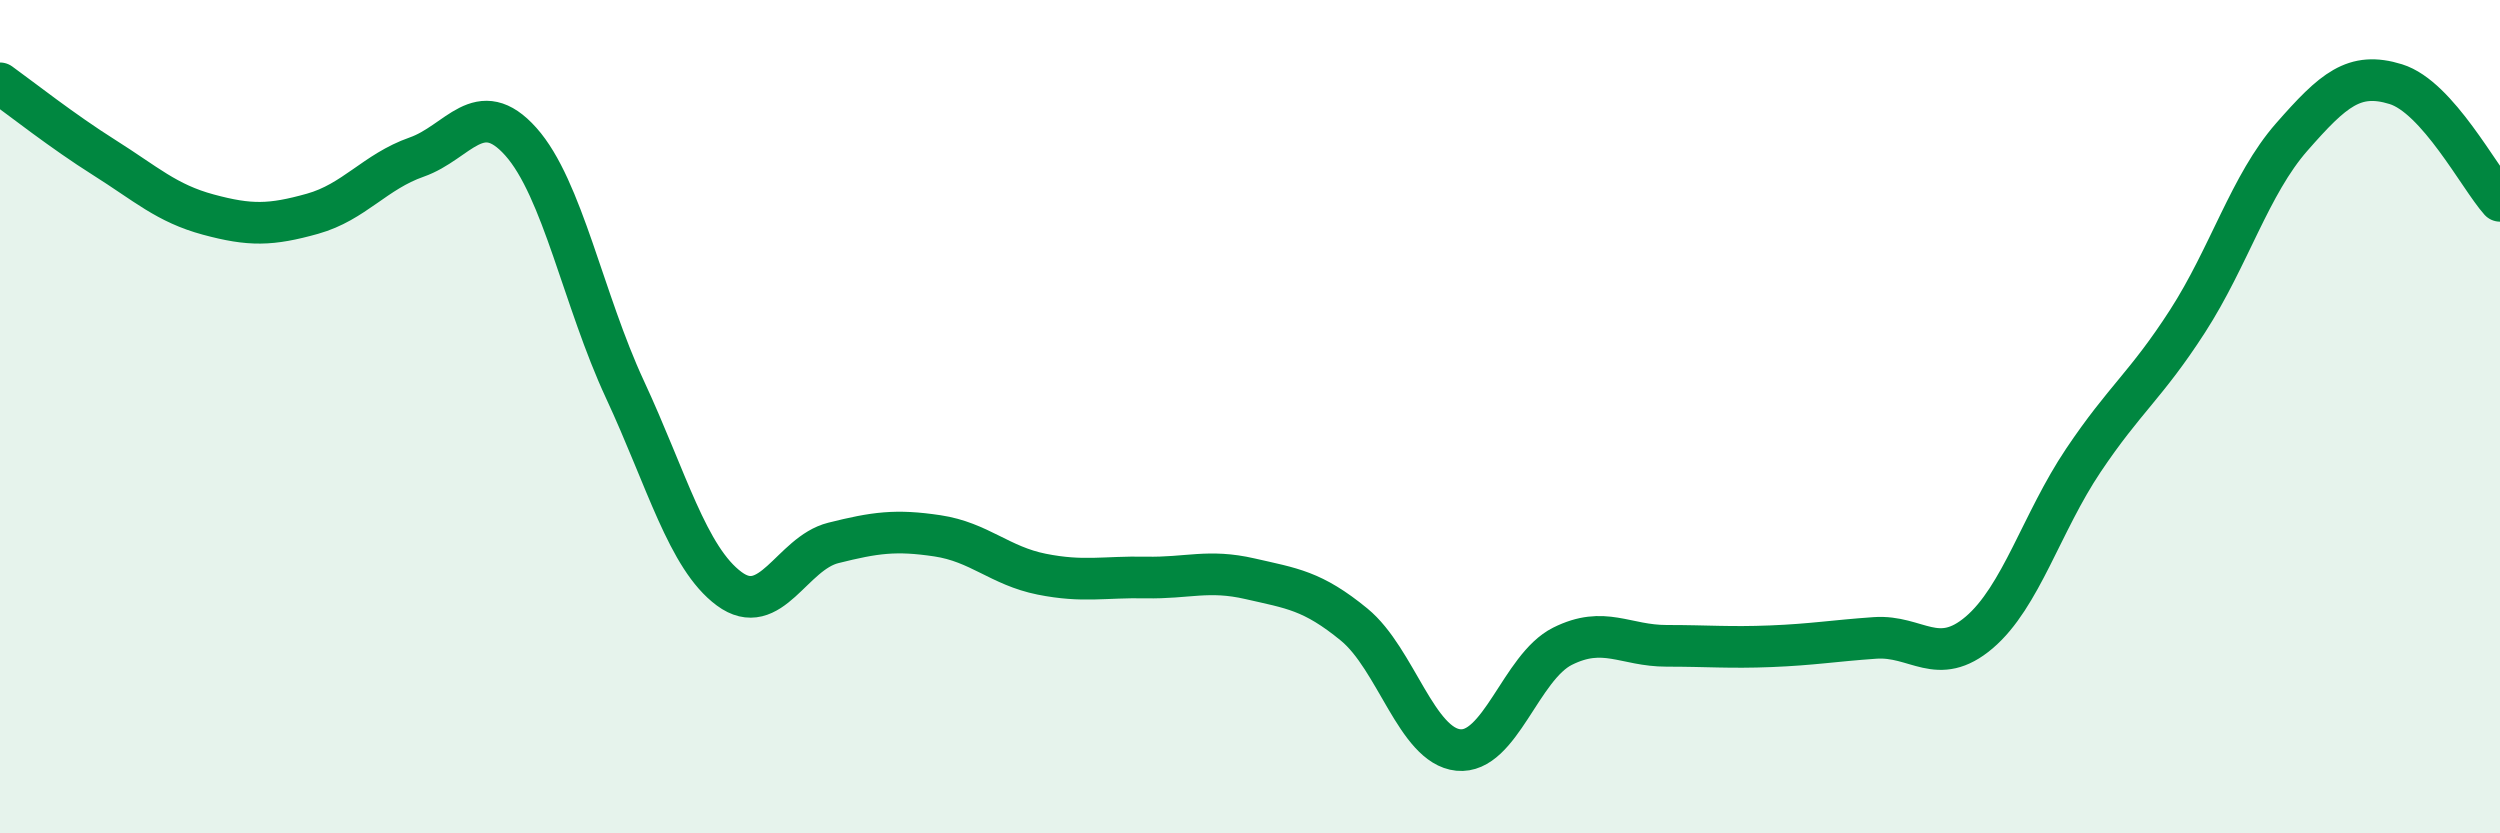 
    <svg width="60" height="20" viewBox="0 0 60 20" xmlns="http://www.w3.org/2000/svg">
      <path
        d="M 0,2 C 0.5,2.36 1.5,3.15 2.5,3.78 C 3.5,4.41 4,4.88 5,5.15 C 6,5.42 6.5,5.41 7.5,5.13 C 8.5,4.85 9,4.12 10,3.77 C 11,3.42 11.5,2.28 12.5,3.4 C 13.5,4.52 14,7.2 15,9.35 C 16,11.5 16.5,13.39 17.5,14.13 C 18.5,14.87 19,13.28 20,13.03 C 21,12.78 21.5,12.71 22.5,12.86 C 23.5,13.01 24,13.58 25,13.78 C 26,13.98 26.5,13.84 27.5,13.86 C 28.5,13.88 29,13.66 30,13.89 C 31,14.12 31.5,14.17 32.5,14.99 C 33.5,15.81 34,17.9 35,18 C 36,18.1 36.5,16.01 37.5,15.51 C 38.5,15.01 39,15.5 40,15.5 C 41,15.5 41.5,15.55 42.5,15.51 C 43.5,15.47 44,15.38 45,15.31 C 46,15.24 46.5,16.03 47.5,15.18 C 48.5,14.33 49,12.54 50,11.05 C 51,9.56 51.5,9.26 52.5,7.71 C 53.5,6.16 54,4.43 55,3.29 C 56,2.15 56.5,1.71 57.5,2.02 C 58.5,2.33 59.5,4.26 60,4.82L60 20L0 20Z"
        fill="#008740"
        opacity="0.1"
        stroke-linecap="round"
        stroke-linejoin="round"
      />
      <path
        d="M 0,2 C 0.5,2.36 1.5,3.15 2.5,3.78 C 3.5,4.41 4,4.88 5,5.15 C 6,5.42 6.5,5.41 7.5,5.13 C 8.5,4.85 9,4.12 10,3.77 C 11,3.42 11.5,2.28 12.5,3.4 C 13.5,4.52 14,7.2 15,9.35 C 16,11.5 16.5,13.39 17.5,14.13 C 18.5,14.87 19,13.28 20,13.03 C 21,12.78 21.5,12.71 22.5,12.86 C 23.5,13.01 24,13.58 25,13.78 C 26,13.98 26.5,13.84 27.5,13.86 C 28.5,13.88 29,13.66 30,13.89 C 31,14.12 31.5,14.17 32.5,14.99 C 33.5,15.81 34,17.9 35,18 C 36,18.1 36.5,16.01 37.5,15.51 C 38.5,15.01 39,15.5 40,15.5 C 41,15.5 41.5,15.55 42.5,15.51 C 43.5,15.47 44,15.38 45,15.31 C 46,15.24 46.5,16.03 47.5,15.18 C 48.5,14.33 49,12.54 50,11.05 C 51,9.56 51.5,9.26 52.5,7.71 C 53.5,6.16 54,4.43 55,3.29 C 56,2.15 56.5,1.71 57.5,2.02 C 58.5,2.33 59.5,4.26 60,4.82"
        stroke="#008740"
        stroke-width="1"
        fill="none"
        stroke-linecap="round"
        stroke-linejoin="round"
      />
    </svg>
  
